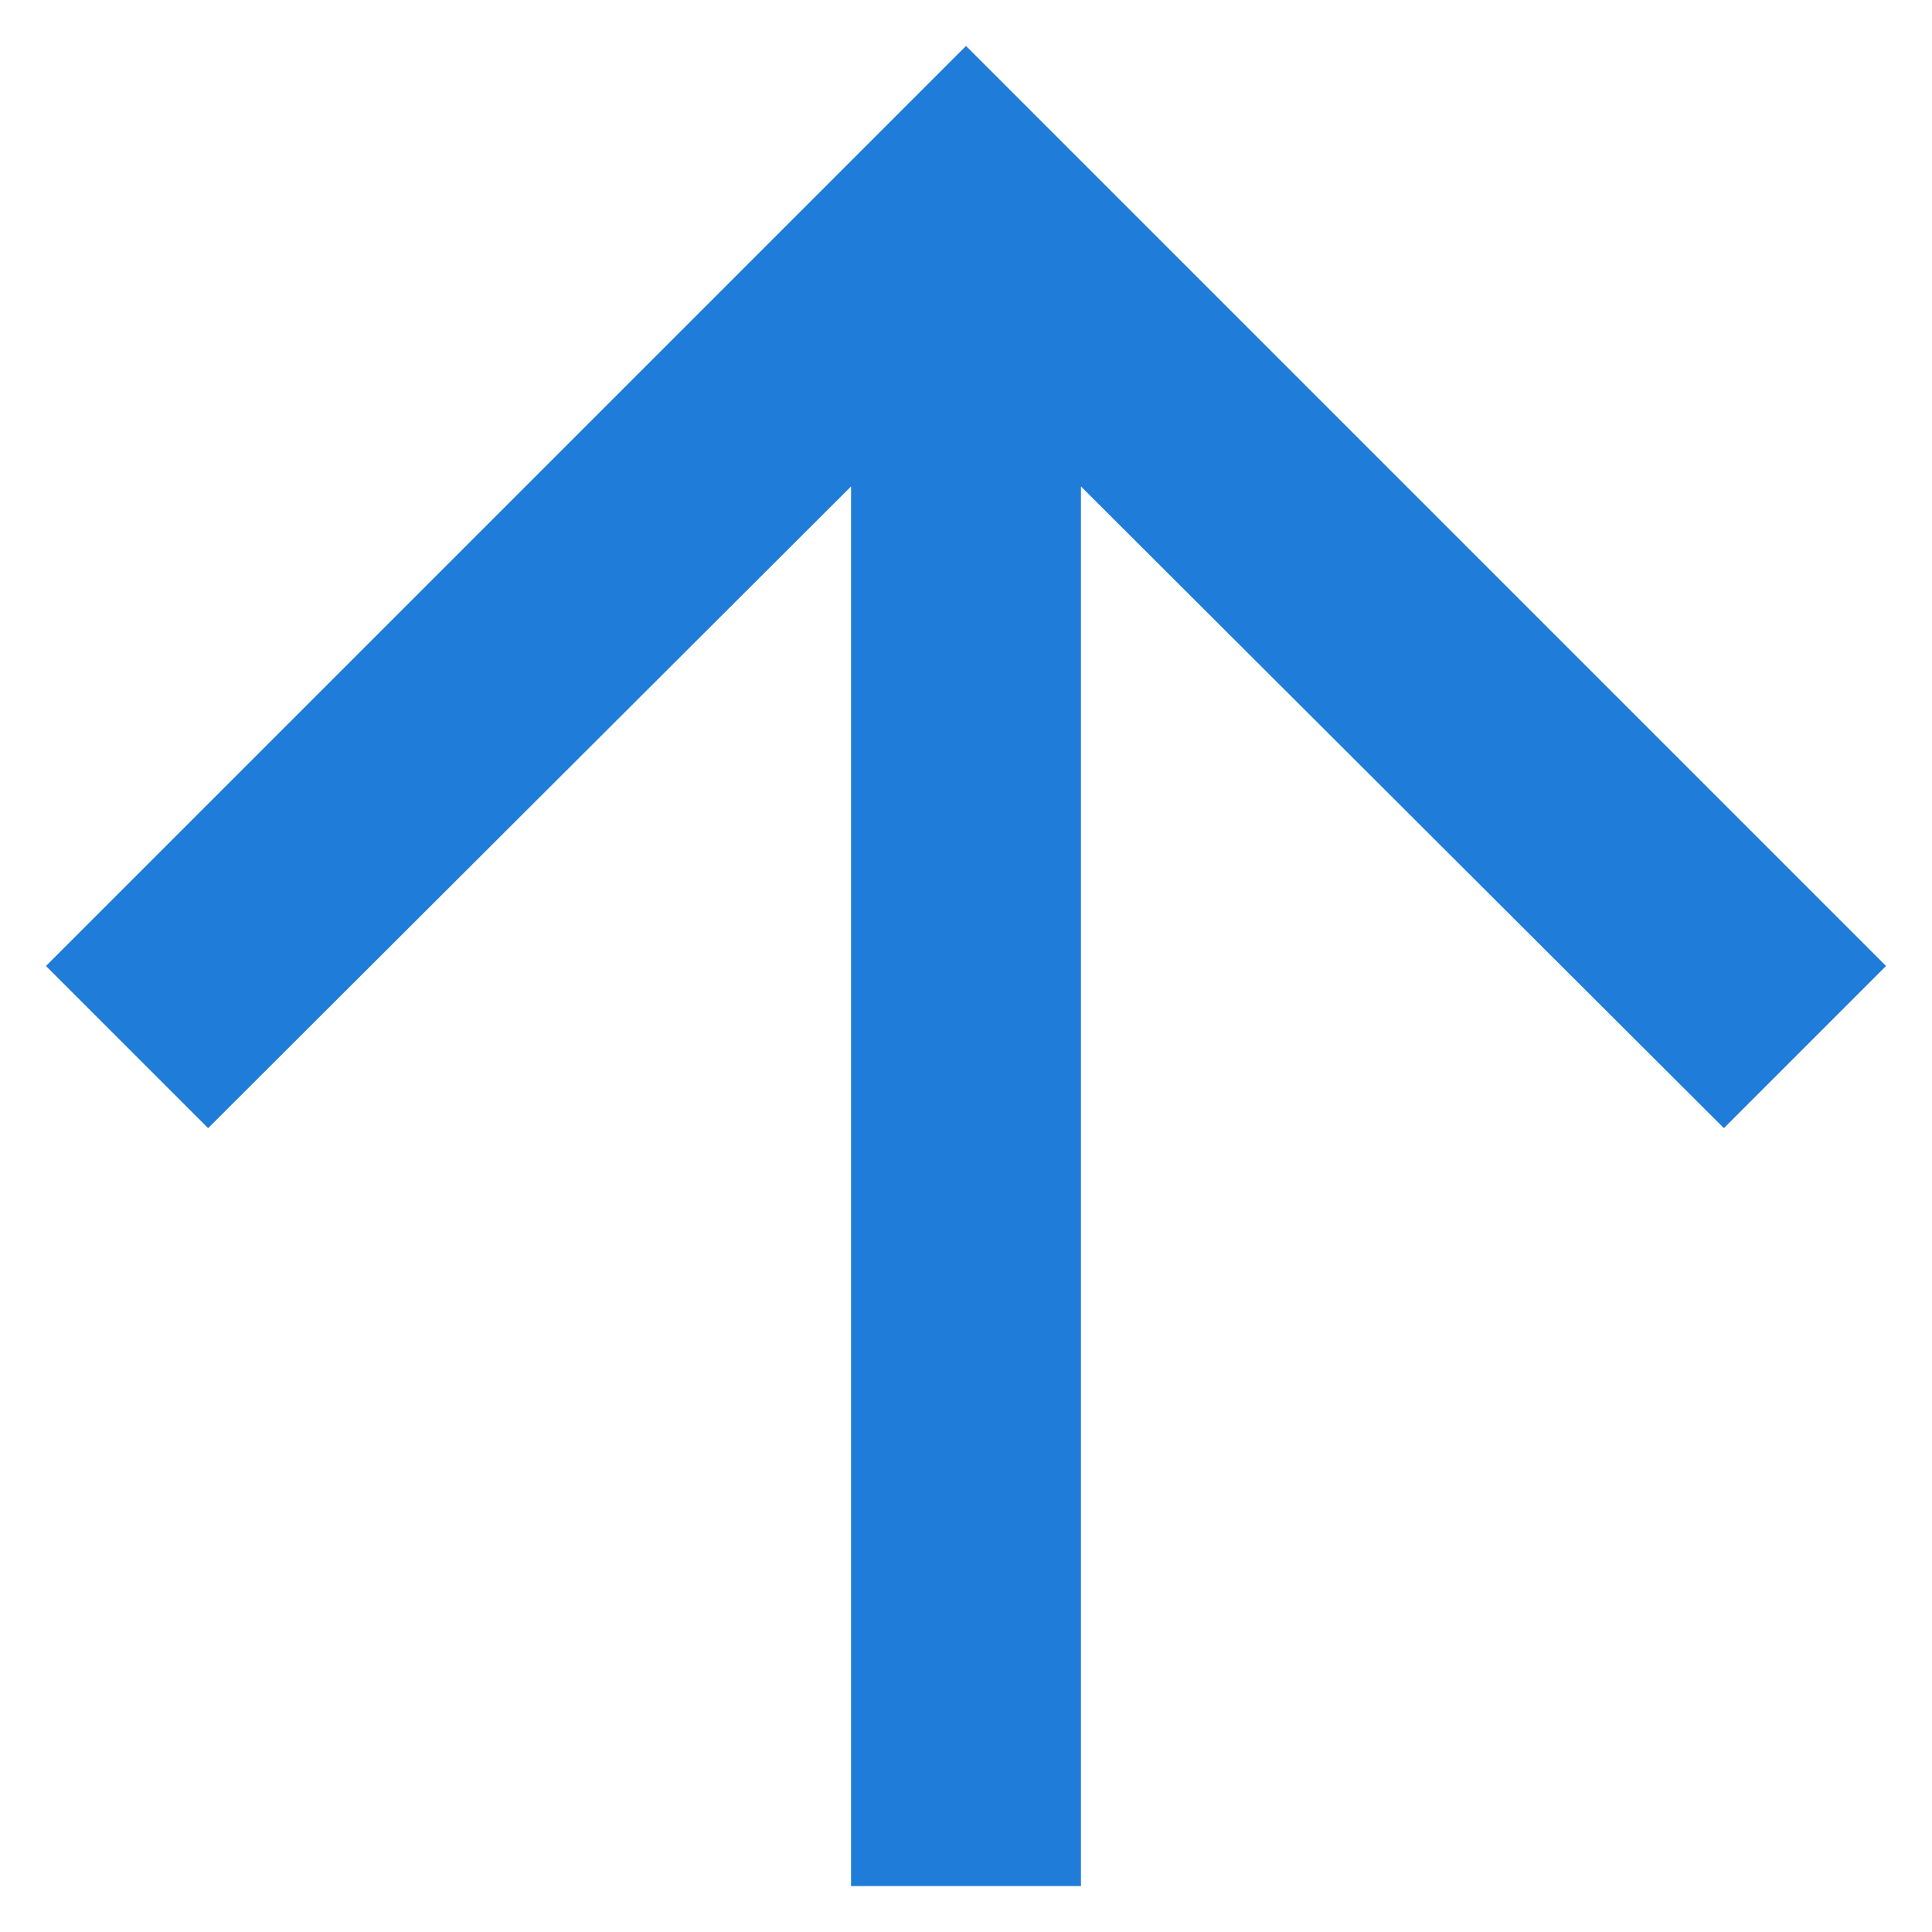 <svg width="14" height="14" viewBox="0 0 14 14" fill="none" xmlns="http://www.w3.org/2000/svg">
<path d="M0.333 7L1.508 8.175L6.167 3.525L6.167 13.667L7.833 13.667L7.833 3.525L12.492 8.175L13.667 7L7 0.333L0.333 7Z" fill="#207CD9"/>
</svg>
